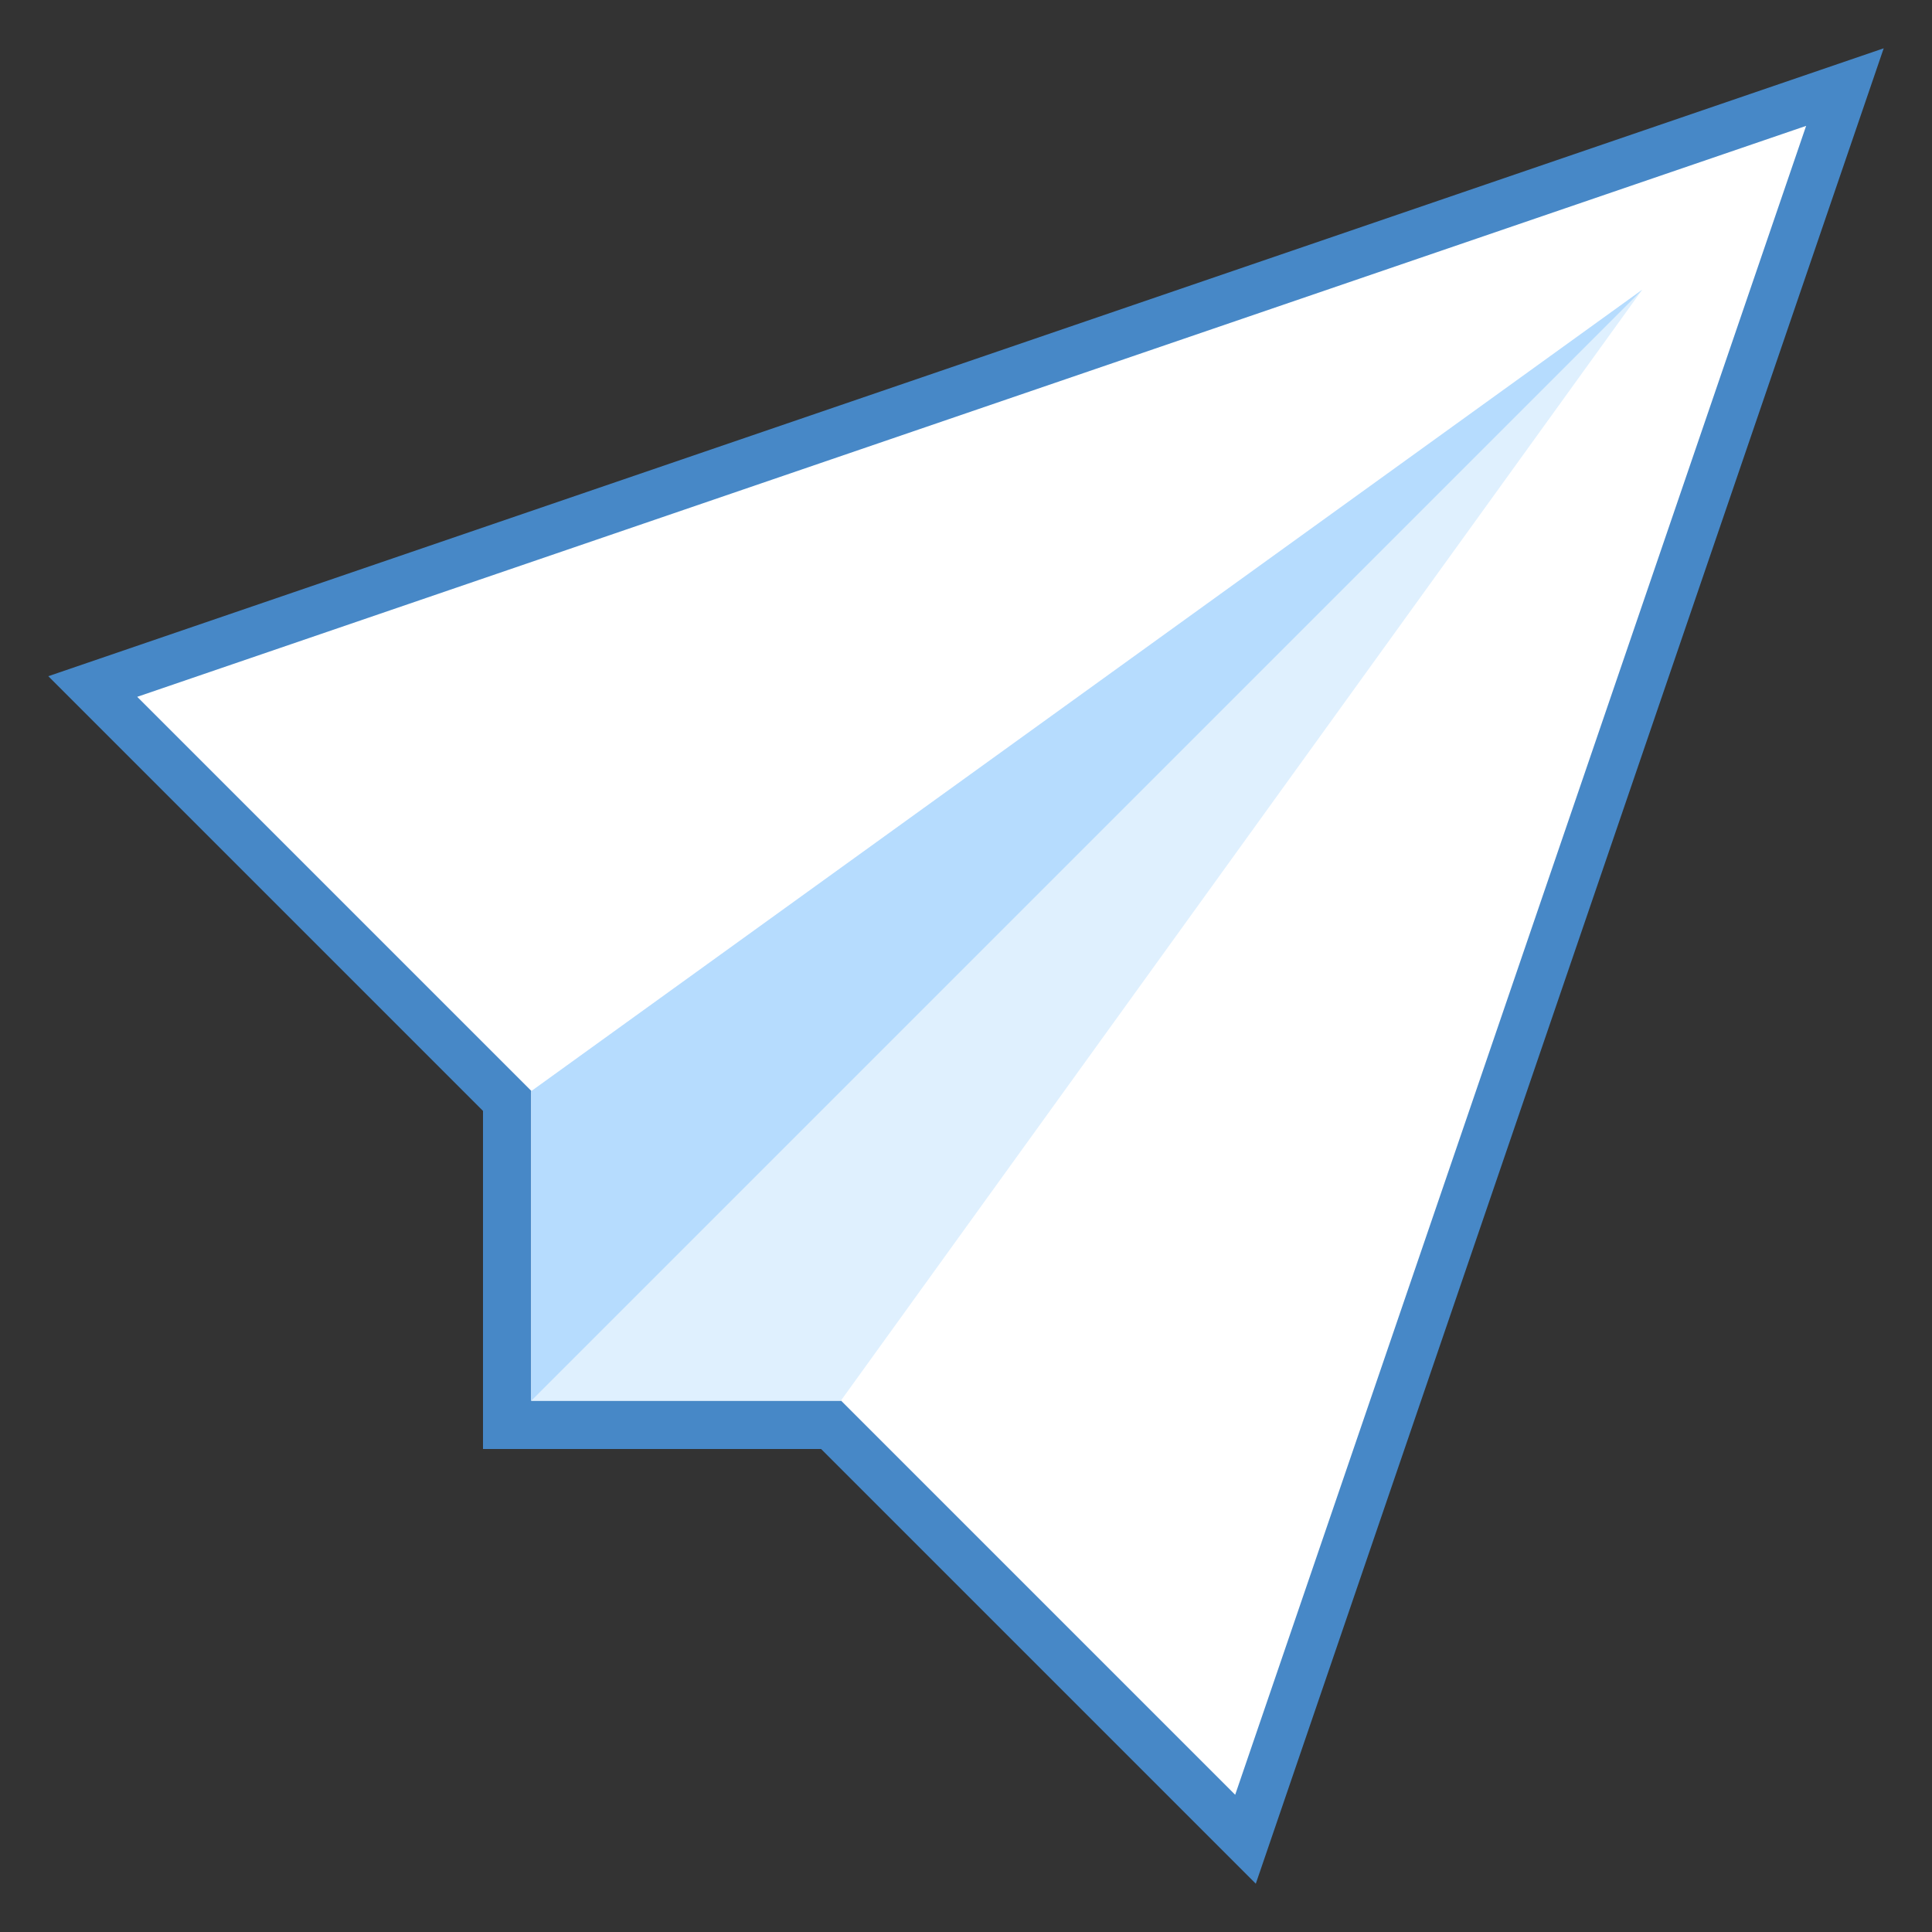 <?xml version="1.0" encoding="utf-8"?>
<svg xmlns="http://www.w3.org/2000/svg" xmlns:xlink="http://www.w3.org/1999/xlink" viewBox="0 0 40 40" class="ikOwmehg" data-icon="paper-plane" id="SVG 75">
  <rect x="0" y="0" width="40" height="40" fill="#333333" stroke="none"/>
  <path fill="#fff" d="M17.207 29.5H10.5v-6.707l-8.58-8.58 36.277-12.41-12.41 36.277z"/>
  <path fill="#4788c7" d="M37.394 2.606 25.573 37.159l-7.866-7.866-.293-.293H11v-6.414l-.293-.293-7.866-7.866zM39 1 1 14l9 9v7h7l9 9z"/>
  <path fill="#dff0fe" d="M11.5 28.5v-5.653L31.788 8.212 17.153 28.5z"/>
  <path fill="#dff0fe" d="M29.575 10.425 16.897 28H12v-4.897zM34 6 11 22.591V29h6.409z"/>
  <path fill="#b6dcfe" d="M11 22.591V29L34 6z"/>
</svg>